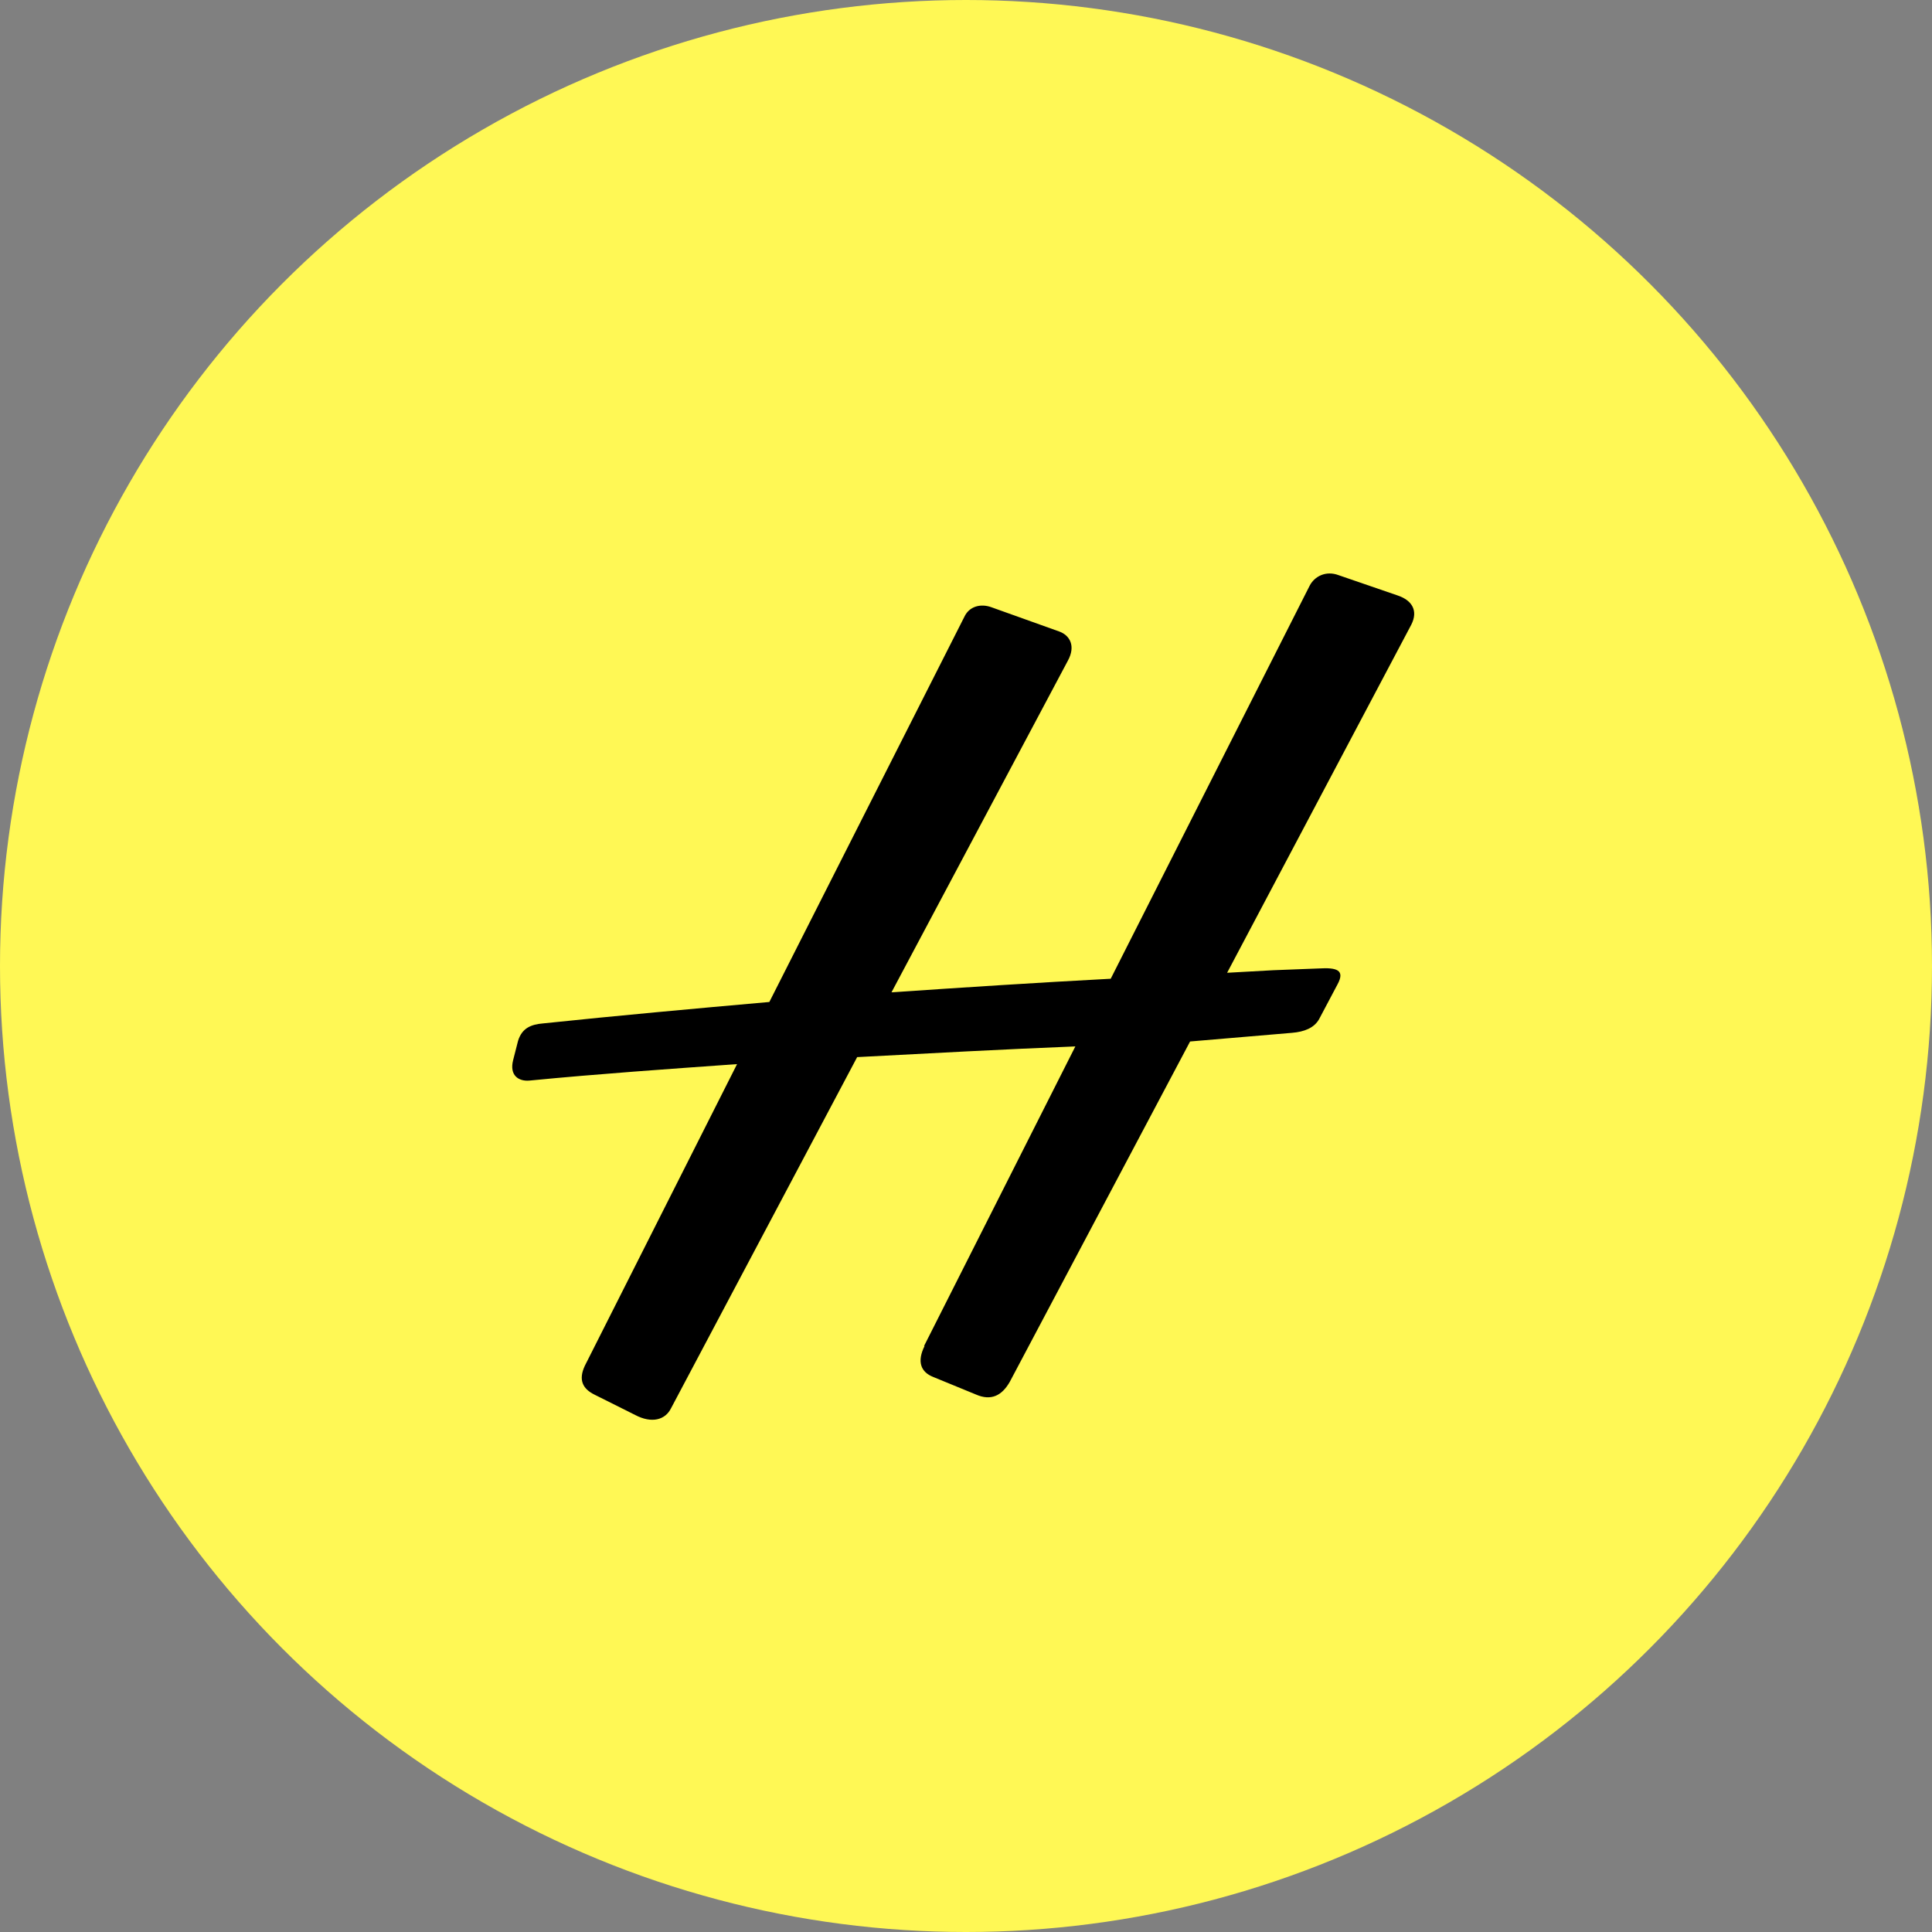 <svg width="347" height="347" viewBox="0 0 347 347" fill="none" xmlns="http://www.w3.org/2000/svg">
<rect x="0" y="0" width="347" height="347" fill="#808080" stroke="none"/>
<circle cx="173.5" cy="173.5" r="173.5" fill="#FFF855"/>
<path d="M165.955 241.772L193.14 187.943C180.249 188.461 167.174 189.163 153.951 189.865L120.525 252.929C119.491 255.035 117.053 255.7 114.098 254.149L106.785 250.491C104.68 249.457 103.83 247.868 105.049 245.282L132.381 191.121C120.008 192.007 107.635 192.857 95.114 194.076C93.193 194.261 91.457 193.19 92.159 190.419L93.045 186.946C93.747 184.692 95.299 183.99 97.588 183.806C110.996 182.402 124.403 181.182 138.18 179.963L173.195 110.802C174.081 108.881 176.149 108.364 178.07 109.066L190.259 113.426C192.179 114.127 193.213 116.049 191.81 118.635L160.12 178.227C173.195 177.34 186.233 176.49 199.492 175.789L235.209 105.224C236.095 103.487 238.163 102.453 240.416 103.303L251.054 106.96C253.676 107.847 254.71 109.731 253.491 112.169L220.398 174.717C233.473 174.015 223.87 174.458 236.908 173.941C240.047 173.757 241.635 174.2 240.232 176.786L236.908 183.067C236.021 184.618 234.285 185.32 232.032 185.505L213.749 187.057L181.357 248.2C179.954 250.639 178.033 251.673 175.263 250.454L167.617 247.314C165.364 246.427 164.663 244.543 166.066 241.735L165.955 241.772Z" fill="black"/>
</svg>
